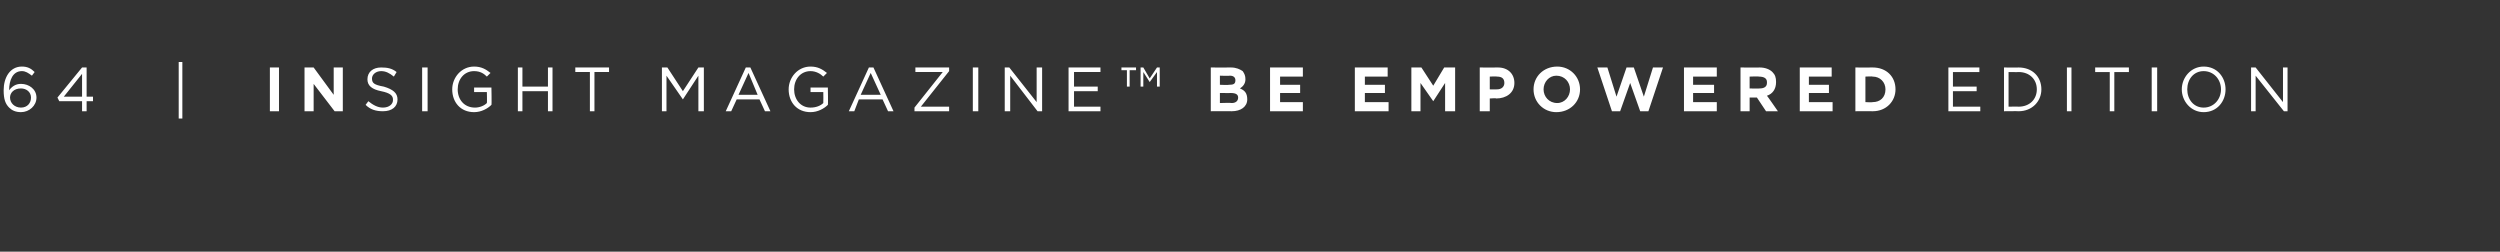 <svg xmlns="http://www.w3.org/2000/svg" version="1.1" width="274.2px" height="27.6px" viewBox="0 0 274.2 27.6"><rect x="0" y="0" width="274.2" height="27.6" fill="#333333" stroke="none"/><desc>64 INSIGHT magazine Be Empowered EDITION</desc><defs/><g id="Polygon86164"><path d="m1 11.8c-.4-.4-.6-.9-.6-1.9c0 0 0 0 0 0c0-1.4.7-2.6 2-2.6c.6 0 1 .2 1.4.6c0 0-.3.4-.3.4c-.4-.3-.7-.5-1.1-.5c-1 0-1.4 1-1.4 2.1c0 0 0 0 0 0c.3-.4.7-.7 1.3-.7c.9 0 1.7.6 1.7 1.5c0 0 0 0 0 0c0 .9-.8 1.6-1.7 1.6c-.6 0-1-.2-1.3-.5zm2.4-1.1c0 0 0 0 0 0c0-.6-.5-1-1.1-1c-.8 0-1.2.5-1.2 1c0 0 0 0 0 0c0 .6.5 1.1 1.2 1.1c.7 0 1.1-.5 1.1-1.1zm5.6.4l-2.5 0l-.2-.4l2.7-3.3l.5 0l0 3.2l.7 0l0 .5l-.7 0l0 1.1l-.5 0l0-1.1zm0-.5l0-2.5l-2 2.5l2 0zm10.6-3.8l.4 0l0 6.2l-.4 0l0-6.2zm10 .6l1 0l0 4.8l-1 0l0-4.8zm3.8 0l1 0l2.2 3l0-3l1 0l0 4.8l-.9 0l-2.3-3l0 3l-1 0l0-4.8zm6.7 4.1c0 0 .3-.4.3-.4c.5.4 1 .7 1.6.7c.7 0 1.1-.4 1.1-.8c0 0 0-.1 0-.1c0-.4-.3-.7-1.3-.9c-1-.2-1.5-.6-1.5-1.3c0 0 0 0 0 0c0-.8.6-1.3 1.5-1.3c.7 0 1.2.1 1.7.5c0 0-.3.5-.3.5c-.5-.4-.9-.6-1.4-.6c-.6 0-1 .4-1 .8c0 0 0 0 0 0c0 .5.2.7 1.3.9c1 .3 1.5.7 1.5 1.4c0 0 0 0 0 0c0 .8-.6 1.3-1.6 1.3c-.8 0-1.4-.2-1.9-.7zm6.2-4.1l.6 0l0 4.8l-.6 0l0-4.8zm3.3 2.4c0 0 0 0 0 0c0-1.3 1-2.5 2.4-2.5c.8 0 1.3.3 1.8.7c0 0-.4.4-.4.4c-.3-.3-.7-.6-1.4-.6c-1.1 0-1.8.9-1.8 2c0 0 0 0 0 0c0 1.1.7 2 1.9 2c.5 0 1-.2 1.3-.5c.03 0 0-1.2 0-1.2l-1.4 0l0-.5l1.9 0c0 0 .04 1.93 0 1.9c-.4.4-1.1.8-1.9.8c-1.5 0-2.4-1.1-2.4-2.5zm7.2-2.4l.5 0l0 2.1l2.8 0l0-2.1l.5 0l0 4.8l-.5 0l0-2.2l-2.8 0l0 2.2l-.5 0l0-4.8zm7.9.5l-1.6 0l0-.5l3.7 0l0 .5l-1.6 0l0 4.3l-.5 0l0-4.3zm7.9-.5l.6 0l1.7 2.6l1.7-2.6l.6 0l0 4.8l-.6 0l0-3.9l-1.7 2.6l0 0l-1.8-2.6l0 3.9l-.5 0l0-4.8zm9.2 0l.5 0l2.2 4.8l-.6 0l-.6-1.3l-2.5 0l-.6 1.3l-.6 0l2.2-4.8zm1.3 3l-1-2.4l-1.1 2.4l2.1 0zm3.4-.6c0 0 0 0 0 0c0-1.3 1-2.5 2.4-2.5c.8 0 1.3.3 1.8.7c0 0-.4.4-.4.4c-.3-.3-.8-.6-1.4-.6c-1.1 0-1.8.9-1.8 2c0 0 0 0 0 0c0 1.1.7 2 1.8 2c.6 0 1.1-.2 1.4-.5c.02 0 0-1.2 0-1.2l-1.4 0l0-.5l1.9 0c0 0 .04 1.93 0 1.9c-.4.4-1.1.8-1.9.8c-1.5 0-2.4-1.1-2.4-2.5zm8.8-2.4l.5 0l2.2 4.8l-.6 0l-.6-1.3l-2.6 0l-.5 1.3l-.6 0l2.2-4.8zm1.3 3l-1.1-2.4l-1.1 2.4l2.2 0zm3.7 1.4l3.1-3.9l-3 0l0-.5l3.7 0l0 .4l-3.1 3.9l3.1 0l0 .5l-3.8 0l0-.4zm6.4-4.4l.6 0l0 4.8l-.6 0l0-4.8zm3.5 0l.5 0l3 3.8l0-3.8l.6 0l0 4.8l-.5 0l-3-3.9l0 3.9l-.6 0l0-4.8zm7 0l3.5 0l0 .5l-2.9 0l0 1.6l2.6 0l0 .5l-2.6 0l0 1.7l2.9 0l0 .5l-3.5 0l0-4.8zm7.9 0l.3 0l.7 1.2l.8-1.2l.3 0l0 2.1l-.3 0l0-1.6l-.8 1.1l0 0l-.7-1.1l0 1.6l-.3 0l0-2.1zm-1.5.3l-.6 0l0-.3l1.6 0l0 .3l-.7 0l0 1.8l-.3 0l0-1.8zm9.2-.3c0 0 2.21.02 2.2 0c.6 0 1 .2 1.3.4c.2.3.3.5.3.9c0 0 0 0 0 0c0 .5-.3.8-.6 1c.5.2.8.5.8 1.2c0 0 0 0 0 0c0 .8-.7 1.3-1.7 1.3c-.03-.02-2.3 0-2.3 0l0-4.8zm2.7 1.4c0-.3-.2-.5-.6-.5c-.04.04-1.1 0-1.1 0l0 1c0 0 .99.04 1 0c.5 0 .7-.1.7-.5c0 0 0 0 0 0zm-.5 1.4c.03.01-1.2 0-1.2 0l0 1.1c0 0 1.27-.04 1.3 0c.4 0 .7-.2.7-.6c0 0 0 0 0 0c0-.3-.2-.5-.8-.5zm4.3-2.8l3.6 0l0 1l-2.5 0l0 .9l2.2 0l0 .9l-2.2 0l0 1l2.5 0l0 1l-3.6 0l0-4.8zm9.3 0l3.6 0l0 1l-2.5 0l0 .9l2.2 0l0 .9l-2.2 0l0 1l2.6 0l0 1l-3.7 0l0-4.8zm6.2 0l1.1 0l1.3 2l1.2-2l1.2 0l0 4.8l-1.1 0l0-3.1l-1.3 2l0 0l-1.4-2l0 3.1l-1 0l0-4.8zm7.5 0c0 0 1.95.02 2 0c1.1 0 1.8.7 1.8 1.7c0 0 0 0 0 0c0 1.1-.9 1.7-2 1.7c.05-.05-.7 0-.7 0l0 1.4l-1.1 0l0-4.8zm1.9 2.4c.5 0 .8-.3.8-.7c0 0 0 0 0 0c0-.5-.3-.7-.8-.7c-.04-.04-.8 0-.8 0l0 1.4c0 0 .78.02.8 0zm4 0c0 0 0 0 0 0c0-1.4 1.1-2.5 2.6-2.5c1.4 0 2.5 1.1 2.5 2.5c0 0 0 0 0 0c0 1.4-1.1 2.5-2.6 2.5c-1.4 0-2.5-1.1-2.5-2.5zm4 0c0 0 0 0 0 0c0-.8-.6-1.5-1.5-1.5c-.8 0-1.4.7-1.4 1.5c0 0 0 0 0 0c0 .8.6 1.5 1.5 1.5c.8 0 1.4-.7 1.4-1.5zm3-2.4l1.1 0l1 3.2l1.1-3.2l.8 0l1.1 3.2l1-3.2l1.1 0l-1.6 4.8l-.9 0l-1.1-3.1l-1.1 3.1l-.9 0l-1.6-4.8zm9.5 0l3.6 0l0 1l-2.6 0l0 .9l2.3 0l0 .9l-2.3 0l0 1l2.6 0l0 1l-3.6 0l0-4.8zm6.2 0c0 0 2.13.02 2.1 0c.6 0 1.1.2 1.4.5c.3.3.4.6.4 1.1c0 0 0 0 0 0c0 .8-.4 1.3-1 1.5c.01-.02 1.2 1.7 1.2 1.7l-1.3 0l-1-1.5l-.8 0l0 1.5l-1 0l0-4.8zm2.1 2.3c.5 0 .8-.2.8-.6c0 0 0-.1 0-.1c0-.4-.3-.6-.9-.6c.04-.04-1 0-1 0l0 1.3c0 0 1.06.03 1.1 0zm4.4-2.3l3.5 0l0 1l-2.5 0l0 .9l2.2 0l0 .9l-2.2 0l0 1l2.6 0l0 1l-3.6 0l0-4.8zm6.1 0c0 0 1.88.02 1.9 0c1.5 0 2.5 1 2.5 2.4c0 0 0 0 0 0c0 1.3-1 2.4-2.5 2.4c-.02-.02-1.9 0-1.9 0l0-4.8zm1.1 1l0 2.8c0 0 .78.04.8 0c.8 0 1.4-.5 1.4-1.4c0 0 0 0 0 0c0-.8-.6-1.4-1.4-1.4c-.02-.04-.8 0-.8 0zm9.1-1l3.4 0l0 .5l-2.9 0l0 1.6l2.6 0l0 .5l-2.6 0l0 1.7l3 0l0 .5l-3.5 0l0-4.8zm6.1 0c0 0 1.62.02 1.6 0c1.5 0 2.5 1 2.5 2.4c0 0 0 0 0 0c0 1.3-1 2.4-2.5 2.4c.02-.02-1.6 0-1.6 0l0-4.8zm.5.5l0 3.8c0 0 1.12-.02 1.1 0c1.2 0 2-.8 2-1.9c0 0 0 0 0 0c0-1.1-.8-1.9-2-1.9c.02.02-1.1 0-1.1 0zm6.4-.5l.5 0l0 4.8l-.5 0l0-4.8zm4.7.5l-1.6 0l0-.5l3.7 0l0 .5l-1.6 0l0 4.3l-.5 0l0-4.3zm4.6-.5l.6 0l0 4.8l-.6 0l0-4.8zm3.3 2.4c0 0 0 0 0 0c0-1.3 1-2.5 2.4-2.5c1.5 0 2.4 1.2 2.4 2.5c0 0 0 0 0 0c0 1.3-.9 2.5-2.4 2.5c-1.4 0-2.4-1.2-2.4-2.5zm4.3 0c0 0 0 0 0 0c0-1.1-.8-2-1.9-2c-1.1 0-1.8.9-1.8 2c0 0 0 0 0 0c0 1.1.7 2 1.8 2c1.1 0 1.9-.9 1.9-2zm3.3-2.4l.5 0l3 3.8l0-3.8l.5 0l0 4.8l-.4 0l-3.1-3.9l0 3.9l-.5 0l0-4.8z" stroke="none" fill="#fff"/></g></svg>